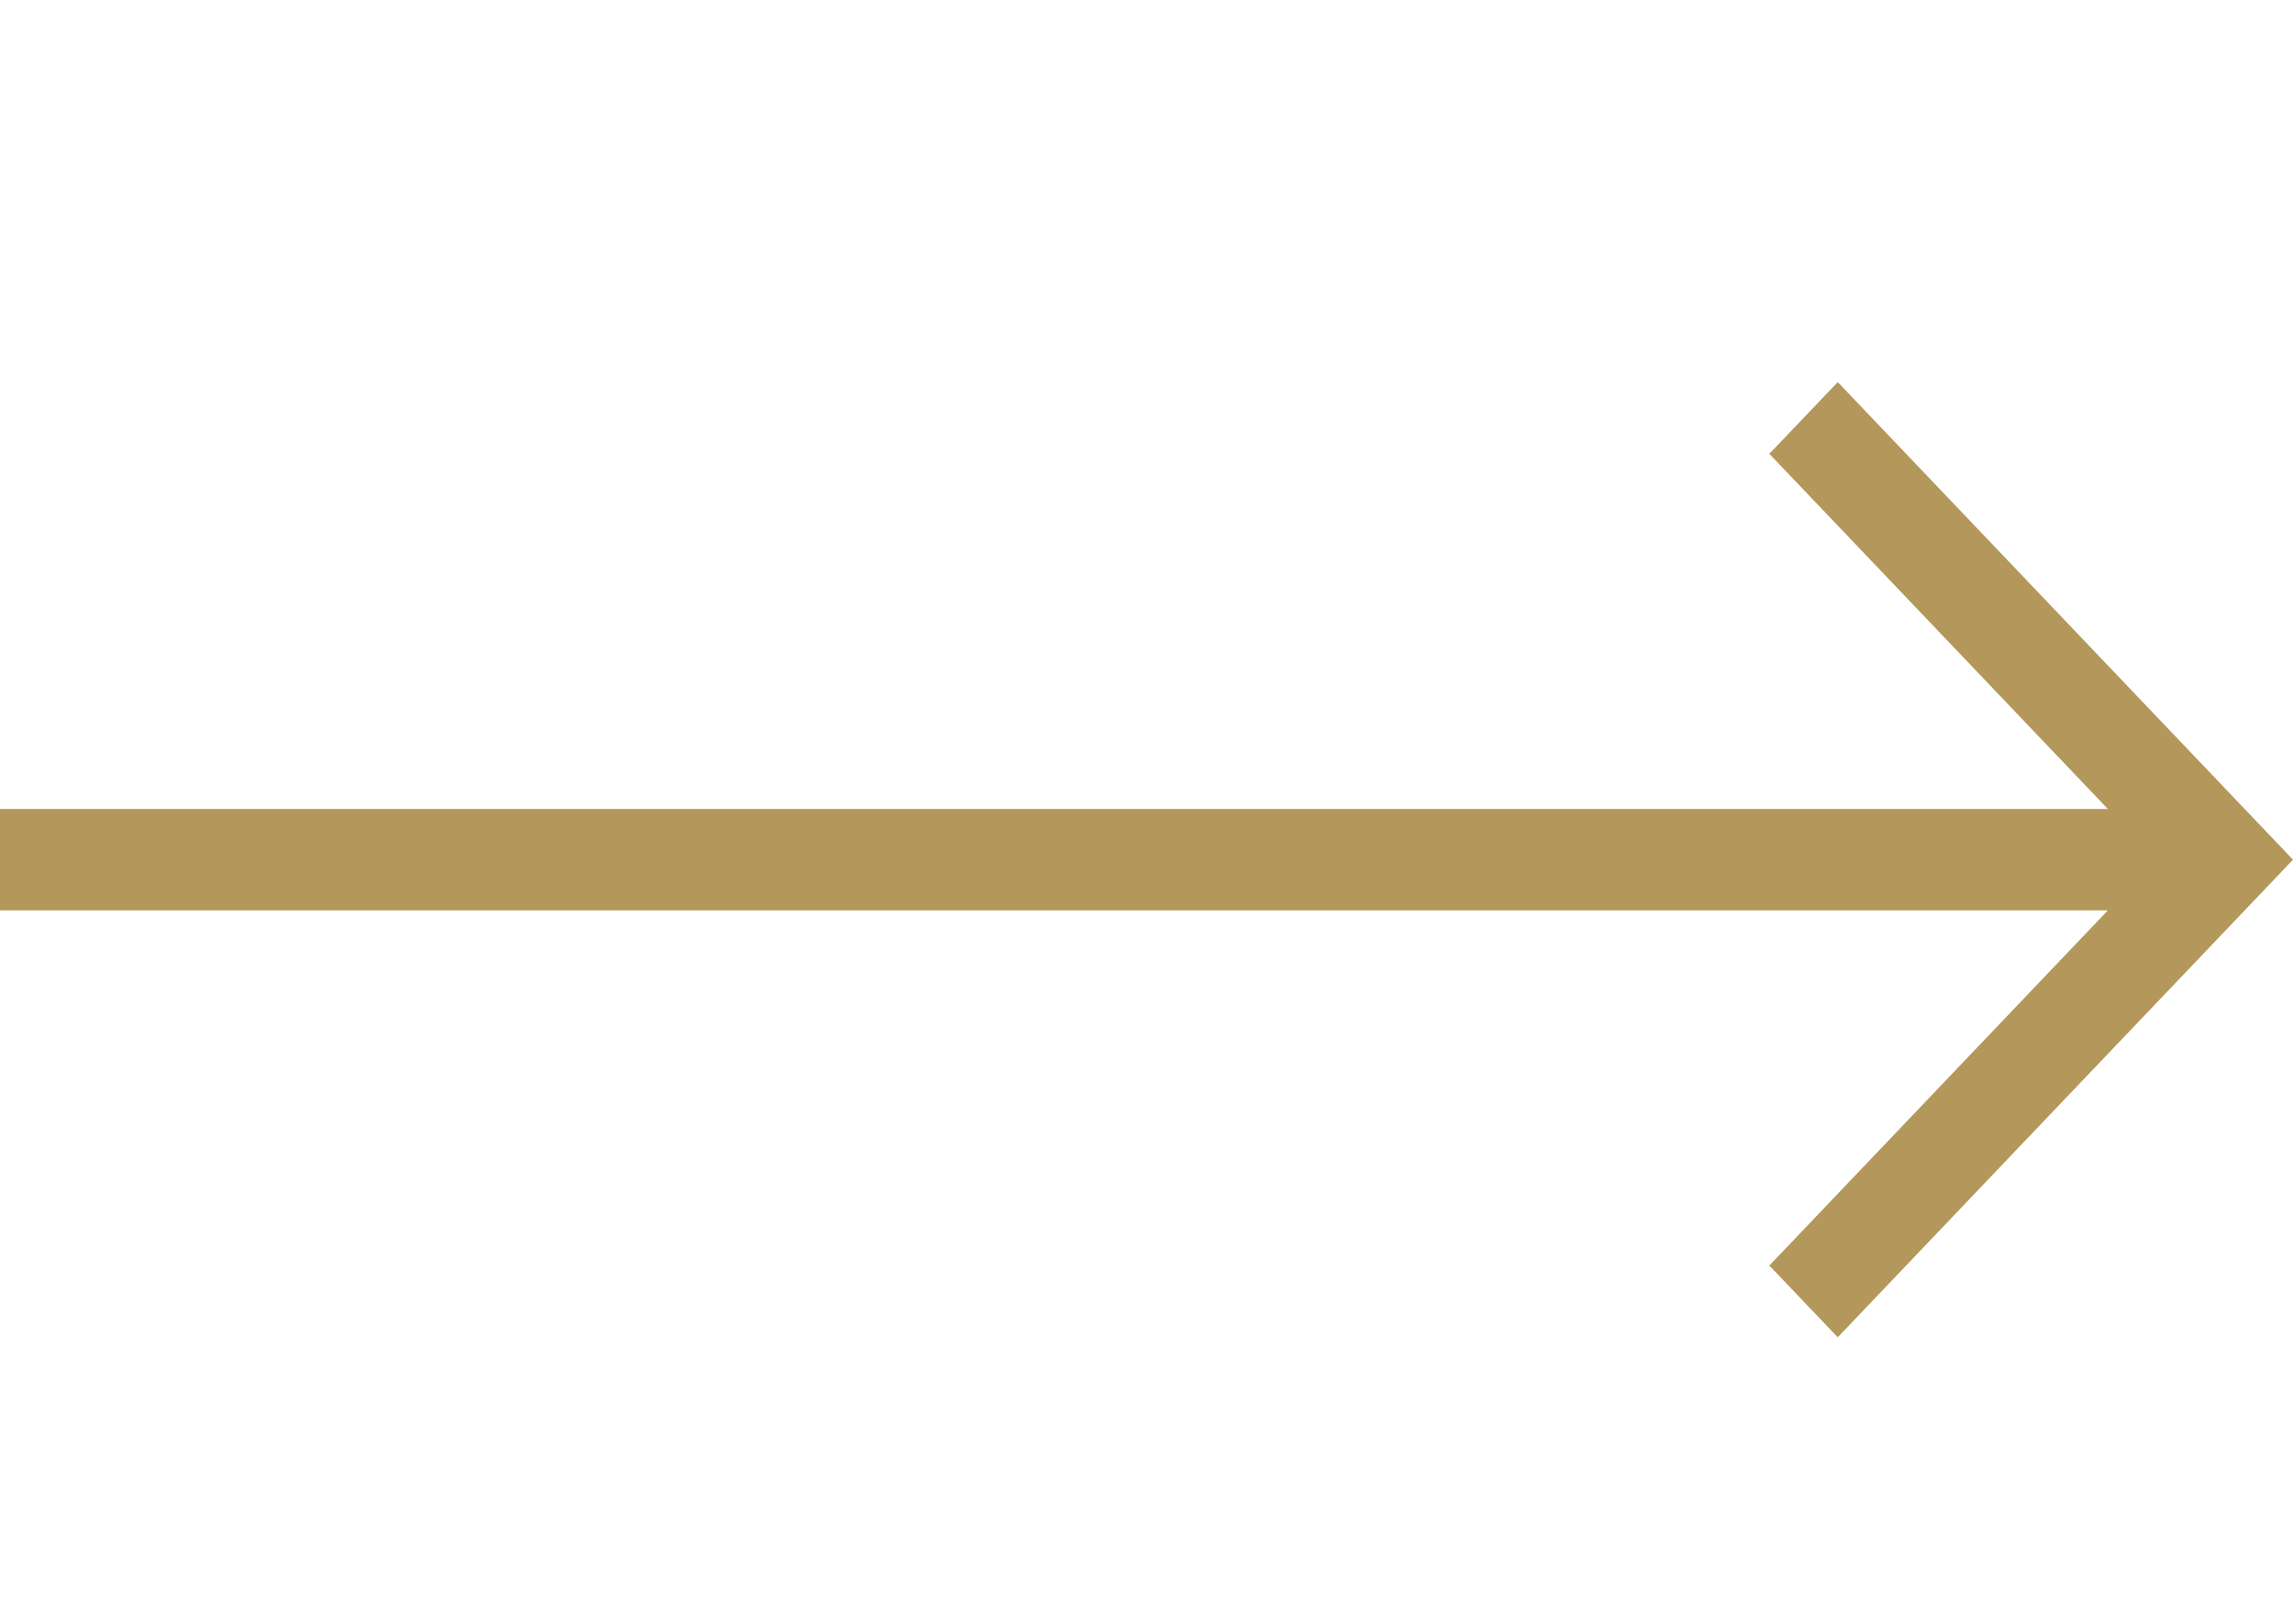 <svg xmlns="http://www.w3.org/2000/svg" width="24" height="17" viewBox="0 0 24 17" fill="none"><path fill-rule="evenodd" clip-rule="evenodd" d="M19.235 4L24 9L19.235 14L18.519 13.249L22.062 9.531H0V8.469H22.062L18.519 4.751L19.235 4Z" fill="#B4975B"></path></svg>